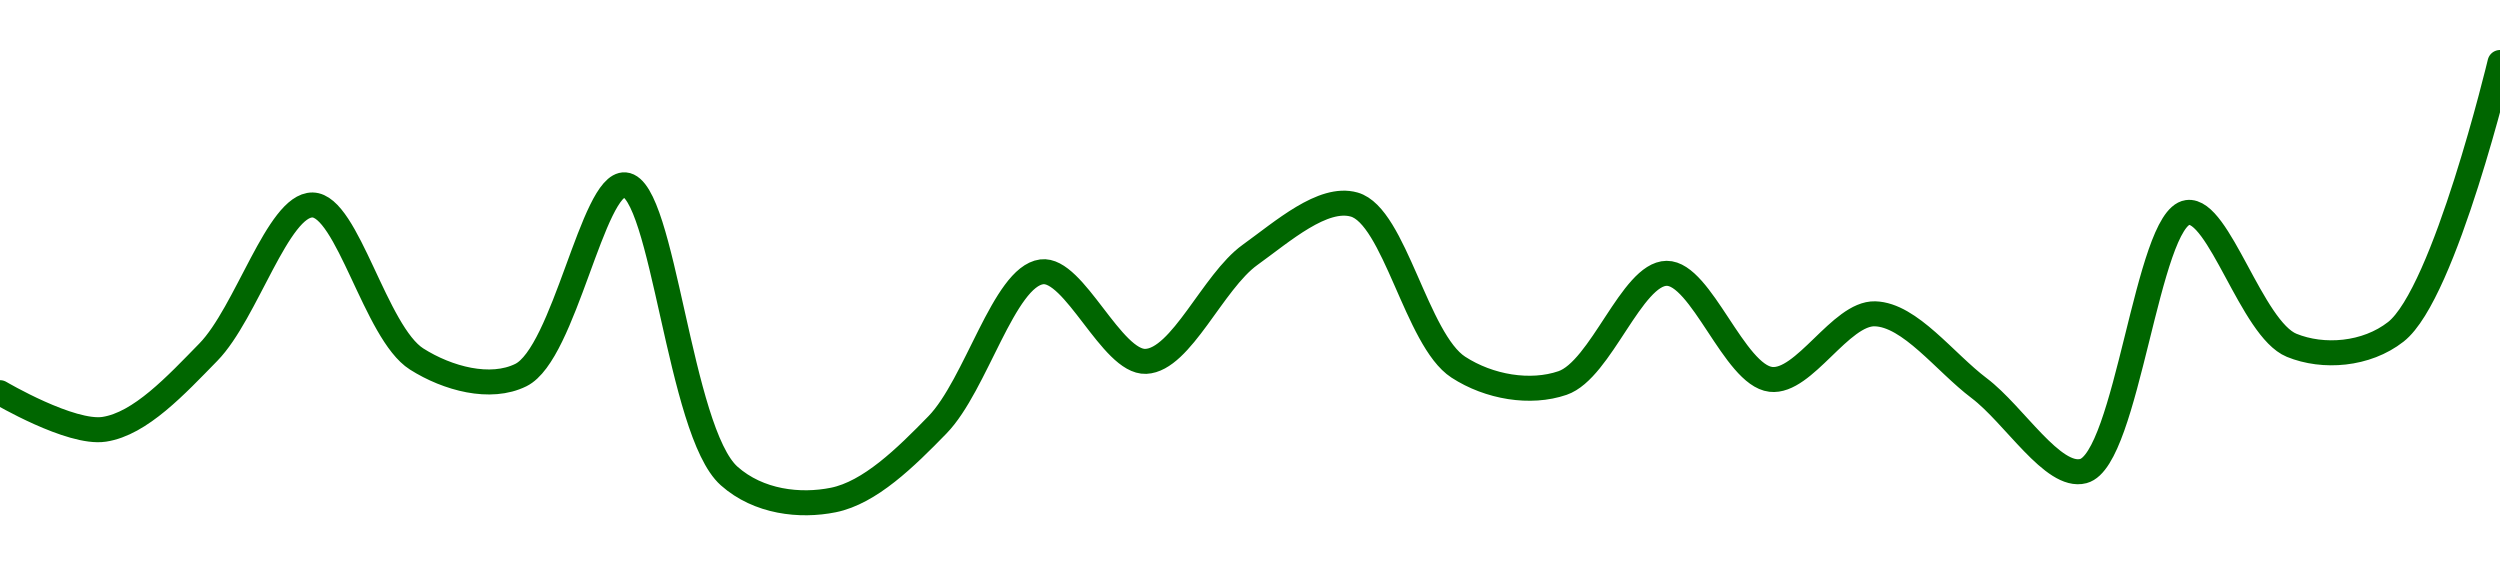 <!-- series1d: [0.00083235,0.00083064,0.00083424,0.00084111,0.00083392,0.00083317,0.00084205,0.00082846,0.00082734,0.00083085,0.00083799,0.00083381,0.00083878,0.00084113,0.00083354,0.0008328,0.00083792,0.00083297,0.00083603,0.00083256,0.00082869,0.00084076,0.00083456,0.00083519,0.00084776] -->

<svg width="200" height="45" viewBox="0 0 200 45" xmlns="http://www.w3.org/2000/svg">
  <defs>
    <linearGradient id="grad-area" x1="0" y1="0" x2="0" y2="1">
      <stop offset="0%" stop-color="rgba(76,175,80,.2)" />
      <stop offset="100%" stop-color="rgba(0,0,0,0)" />
    </linearGradient>
  </defs>

  <path d="M0,31.413C0,31.413,5.658,34.747,8.333,34.344C11.232,33.907,14.083,30.813,16.667,28.173C19.714,25.06,22.243,16.369,25,16.398C27.799,16.428,30.035,26.633,33.333,28.722C35.816,30.295,39.235,31.208,41.667,30.007C45.156,28.286,47.428,14.584,50,14.787C53.071,15.029,54.33,34.52,58.333,38.08C60.687,40.173,64.005,40.538,66.667,40C69.584,39.41,72.433,36.623,75,33.984C78.081,30.817,80.316,22.145,83.333,21.746C85.933,21.402,88.943,29.028,91.667,28.91C94.503,28.788,97.023,22.532,100,20.392C102.623,18.506,105.829,15.656,108.333,16.364C111.568,17.278,113.324,27.202,116.667,29.373C119.136,30.977,122.431,31.522,125,30.642C128.078,29.587,130.543,21.889,133.333,21.866C136.099,21.842,138.745,30.009,141.667,30.35C144.325,30.661,147.249,25.025,150,25.105C152.805,25.187,155.582,28.979,158.333,31.053C161.139,33.169,164.24,38.326,166.667,37.686C170.179,36.76,171.777,17.456,175,16.998C177.508,16.642,180.14,26.318,183.333,27.625C185.852,28.656,189.304,28.399,191.667,26.545C195.585,23.471,200,5,200,5"
        fill="none"
        stroke="#006600"
        stroke-width="2"
        stroke-linejoin="round"
        stroke-linecap="round"
        />
</svg>